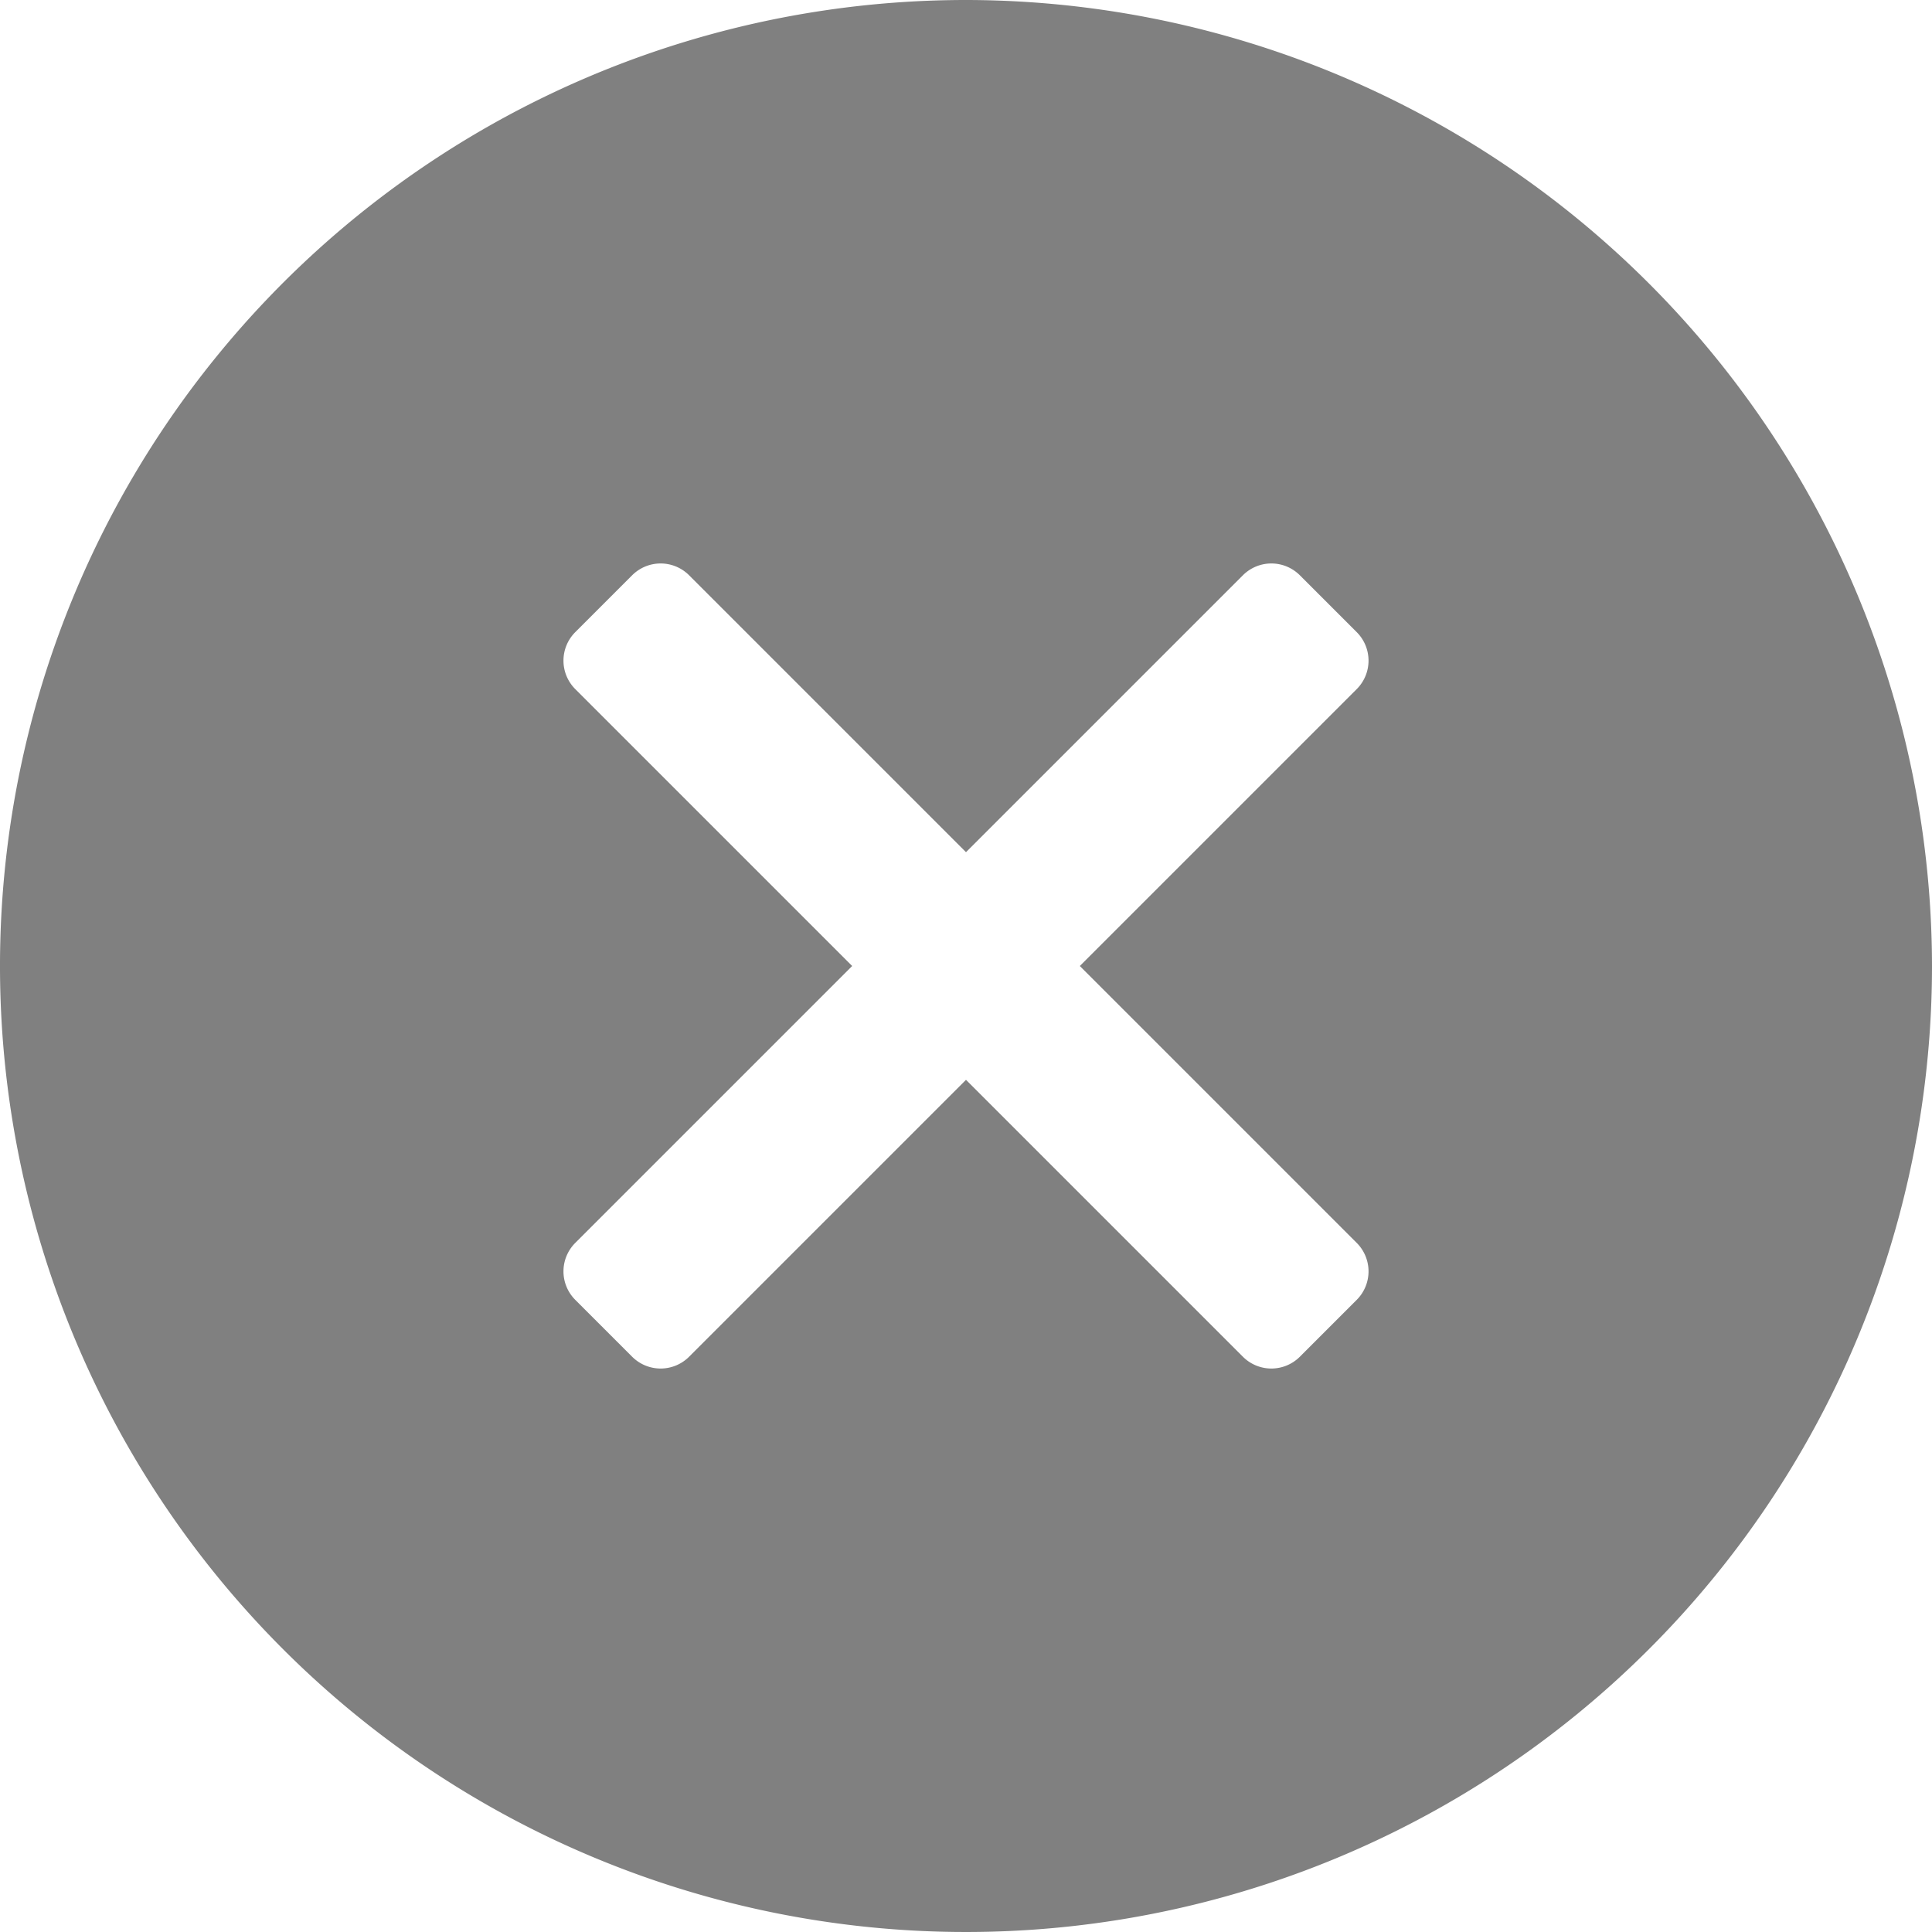 <svg xmlns="http://www.w3.org/2000/svg" width="25" height="25" viewBox="0 0 25 25"><path d="M12.5,0A12.5,12.5,0,1,0,25,12.5,12.514,12.514,0,0,0,12.5,0Zm5.056,16.083a.521.521,0,0,1,0,.737l-.736.736a.521.521,0,0,1-.737,0L12.5,13.973,8.917,17.556a.521.521,0,0,1-.737,0l-.736-.736a.521.521,0,0,1,0-.737L11.027,12.5,7.444,8.917a.521.521,0,0,1,0-.737l.736-.736a.521.521,0,0,1,.737,0L12.5,11.027l3.583-3.583a.521.521,0,0,1,.737,0l.736.736a.521.521,0,0,1,0,.737L13.973,12.5Z" fill="gray"/></svg>